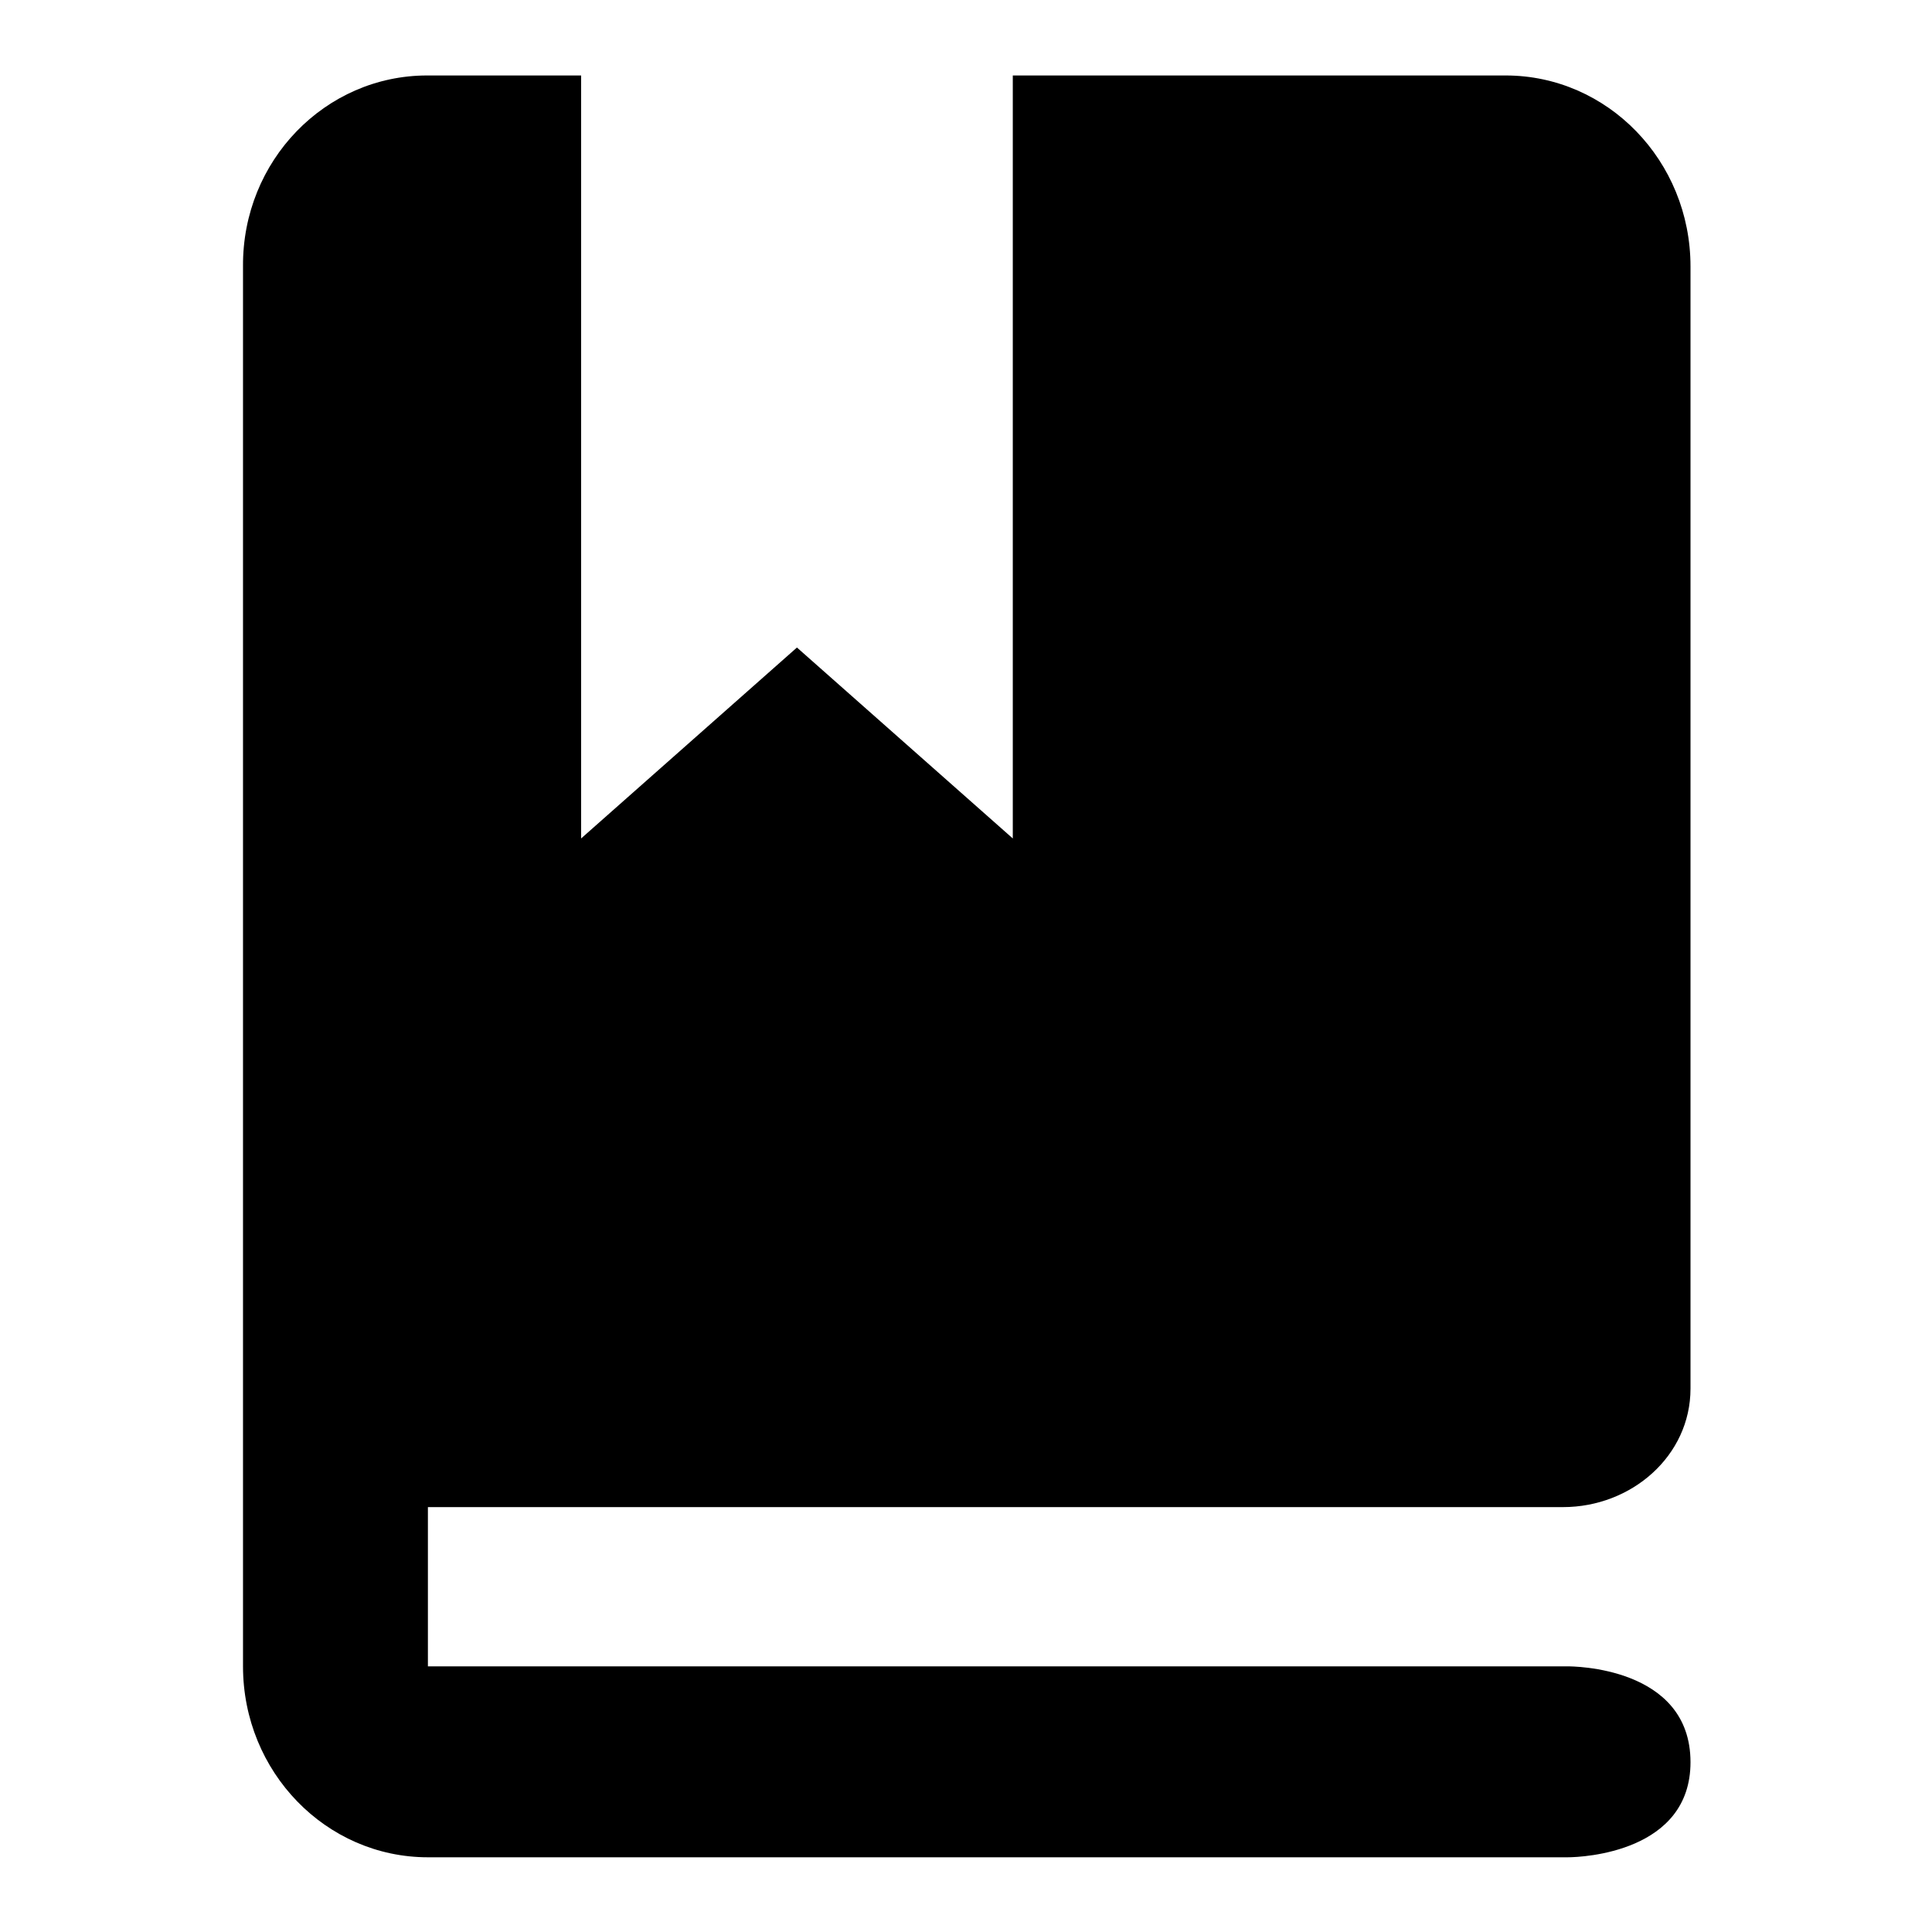 <?xml version="1.0" encoding="utf-8"?>
<!-- Svg Vector Icons : http://www.onlinewebfonts.com/icon -->
<!DOCTYPE svg PUBLIC "-//W3C//DTD SVG 1.1//EN" "http://www.w3.org/Graphics/SVG/1.1/DTD/svg11.dtd">
<svg version="1.1" xmlns="http://www.w3.org/2000/svg" xmlns:xlink="http://www.w3.org/1999/xlink" x="0px" y="0px" viewBox="0 0 256 256" enable-background="new 0 0 256 256" xml:space="preserve">
<g><g><path fill="#000000" d="M56.6,10H77v101.1l28.6-25.3l28.6,25.3V10h65.3c13.5,0,24.5,11.3,24.5,25.3c0,0,0,107.6,0,148.7c0,8.9-7.8,15.7-16.9,15.7c-42.5,0-150.4,0-150.4,0v21.1c0,0,104.3,0,151,0c0.6,0,16.3,0,16.3,12.7c0,11.9-14.2,12.6-16.3,12.6h-151c-13.5,0-24.5-11.3-24.5-25.3V35.3C32.1,21.3,43.1,10,56.6,10z"/></g></g>
</svg>